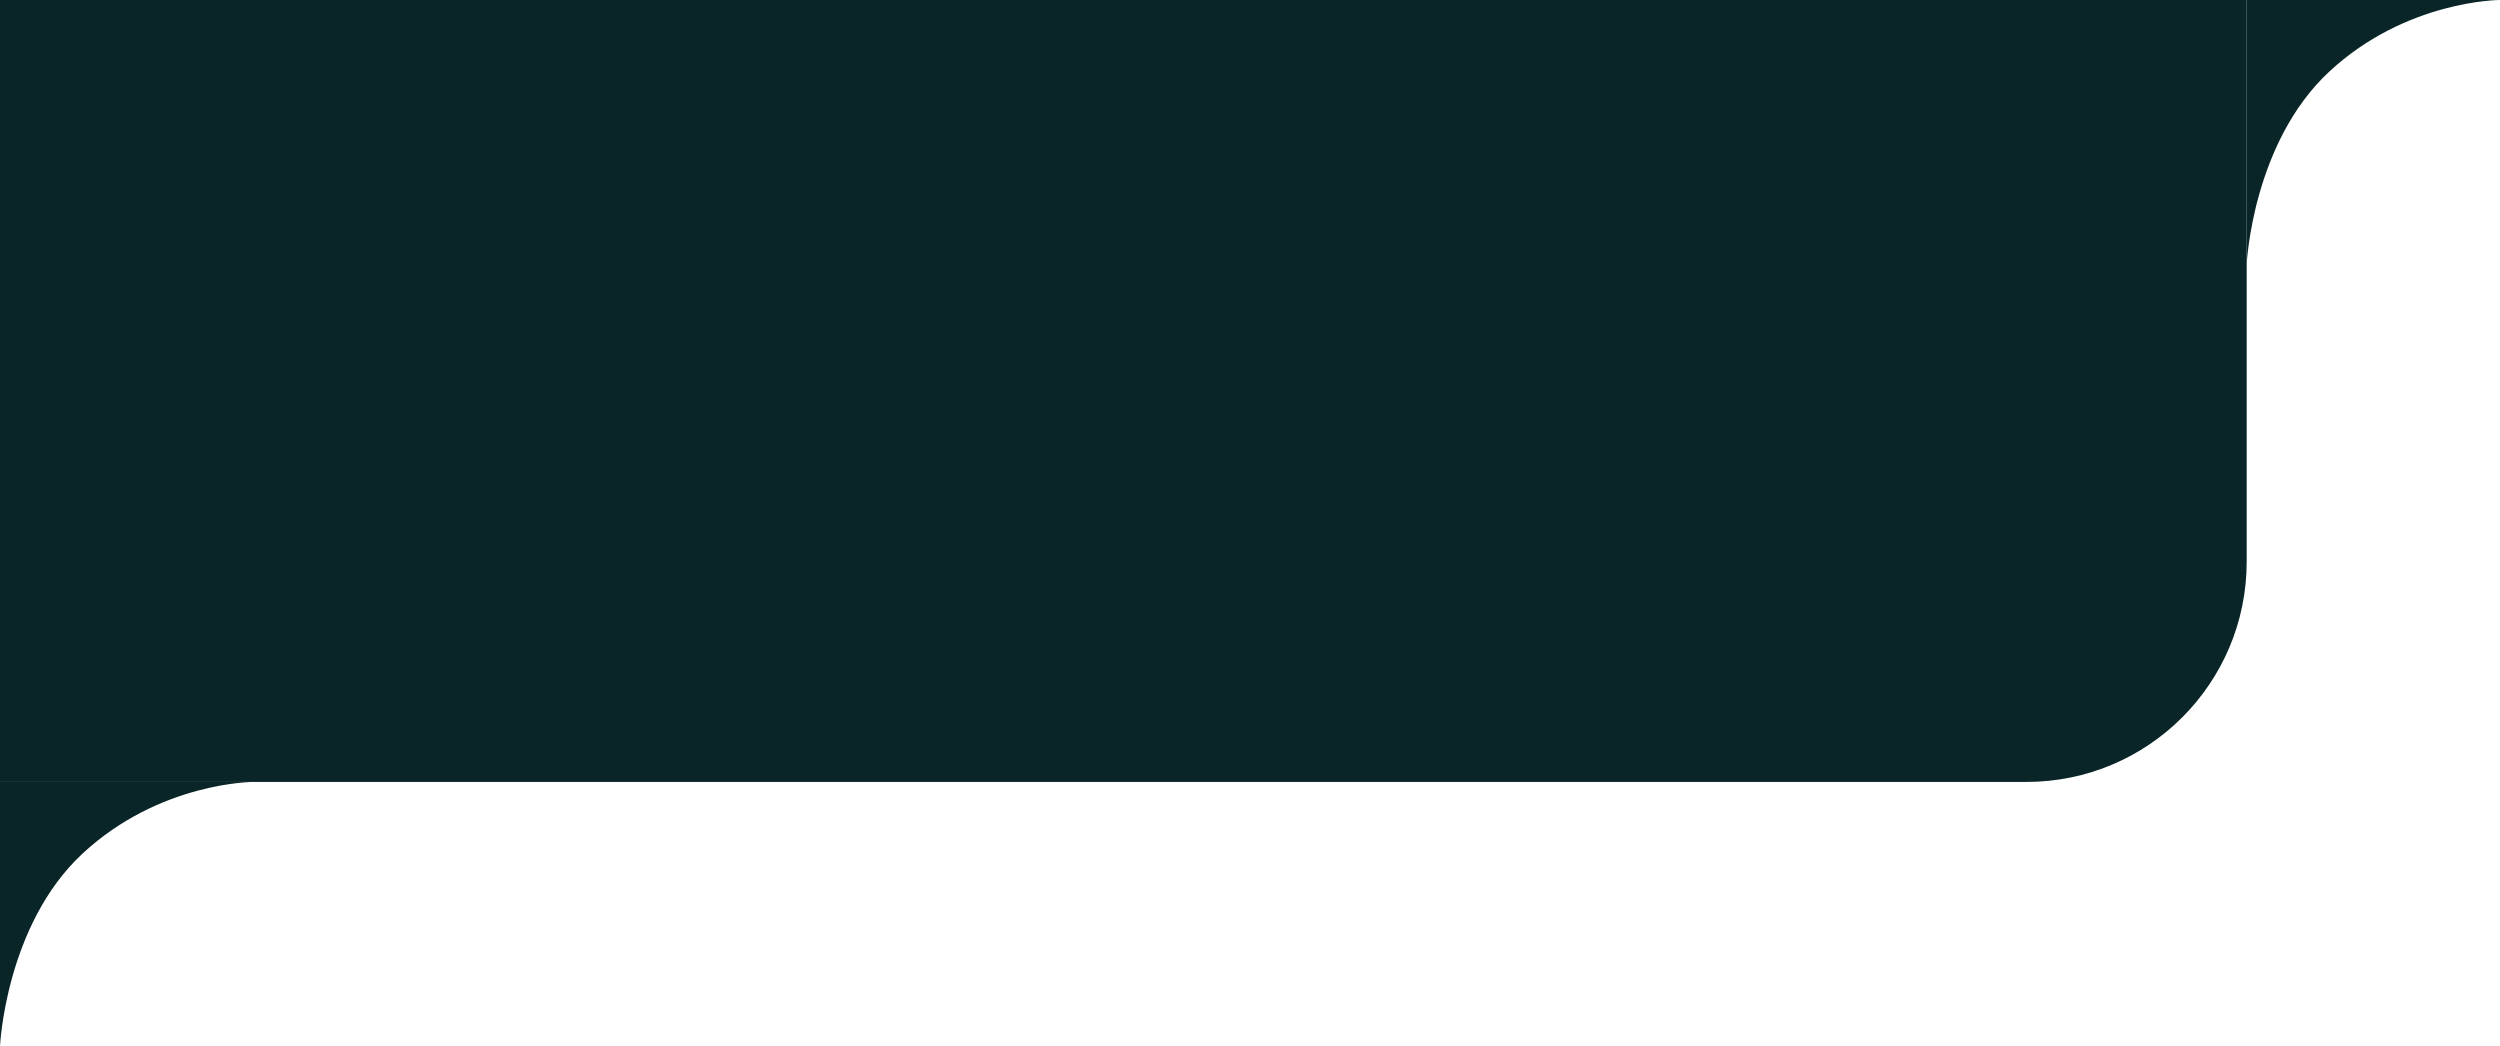 <svg width="227" height="95" viewBox="0 0 227 95" fill="none" xmlns="http://www.w3.org/2000/svg">
<path d="M0 0H204V51C204 62.046 195.046 71 184 71H0V0Z" fill="#0A2527"/>
<path d="M204 0H227C227 0 218.5 0 211.5 6.5C204.5 13 204 24 204 24V0Z" fill="#0A2527"/>
<path d="M0 71H23C23 71 14.5 71 7.5 77.5C0.5 84 0 95 0 95V71Z" fill="#0A2527"/>
</svg>
